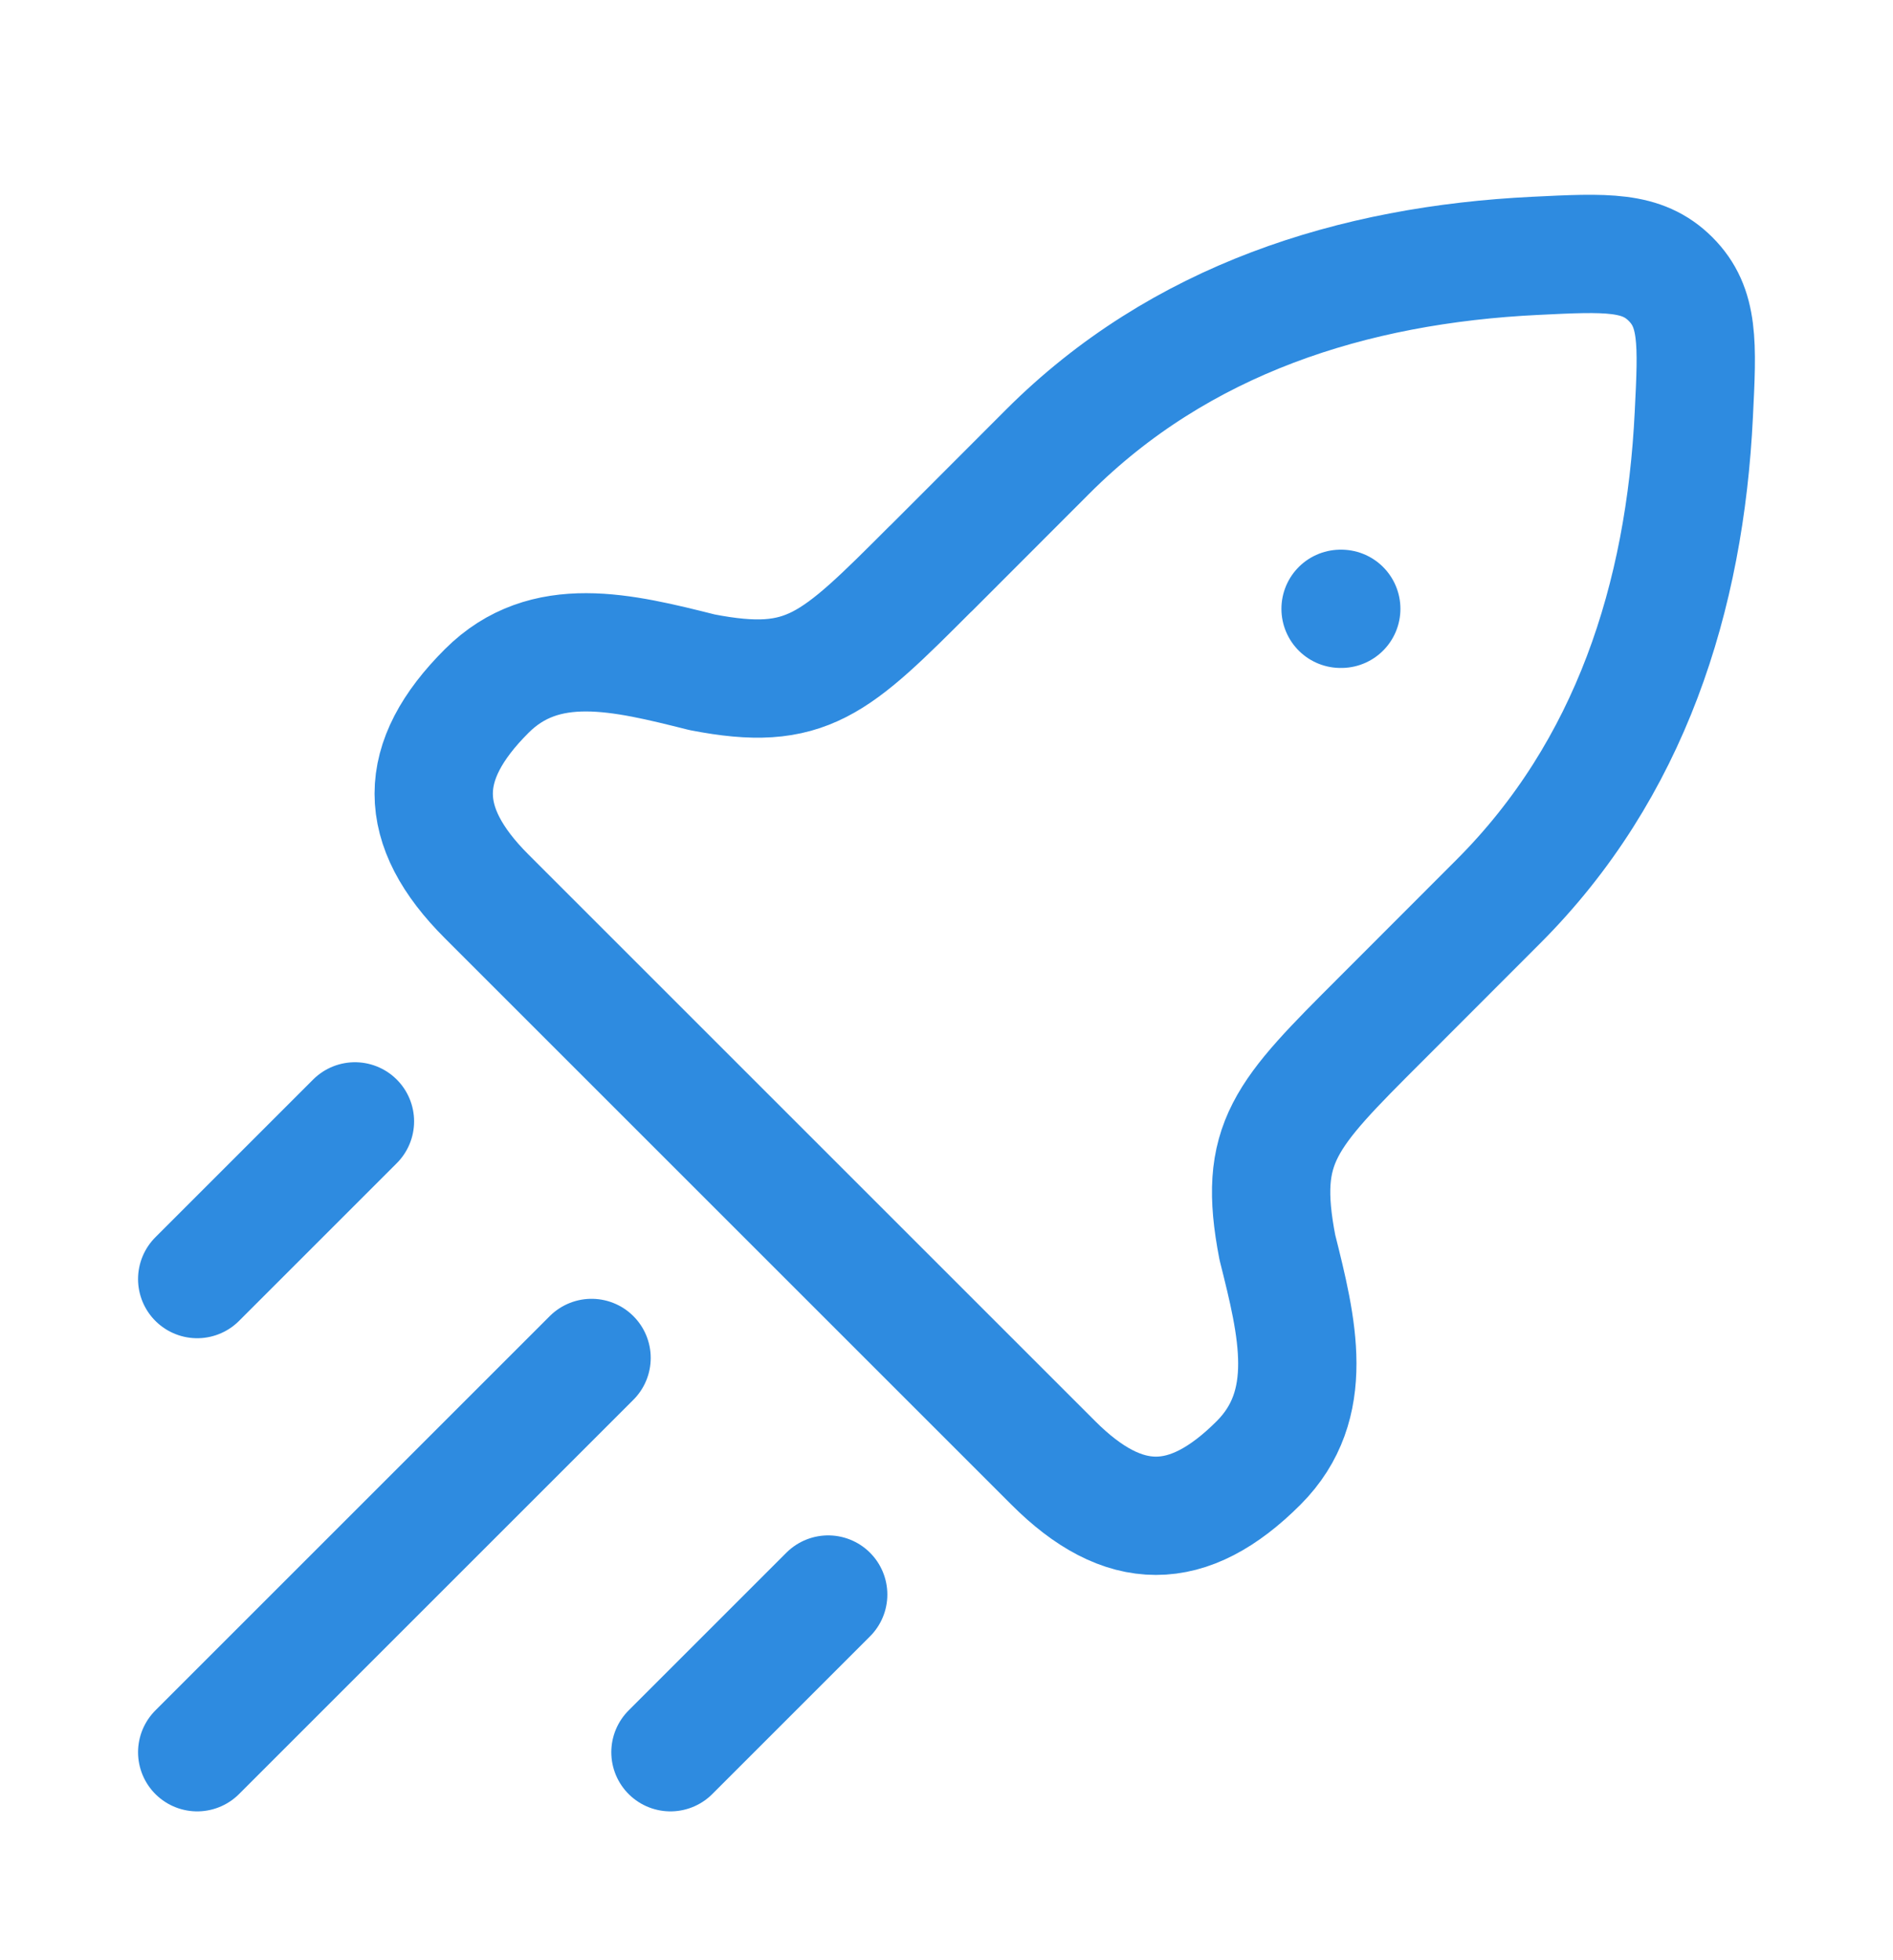 <svg xmlns="http://www.w3.org/2000/svg" width="28" height="29" fill="none" viewBox="0 0 28 29"><path stroke="#2E8BE0" stroke-linecap="round" stroke-linejoin="round" stroke-width="1.75" d="M19.829 9.007h.01M2.917 25.923 8.75 20.09m1.167 5.833 2.333-2.333m-9.333-4.667L5.25 16.59m8.518-8.178L15.5 6.678c1.952-1.952 4.506-2.762 7.21-2.893 1.053-.052 1.578-.077 2 .344.421.422.397.947.344 2-.131 2.704-.941 5.258-2.893 7.21l-1.732 1.734c-1.428 1.427-1.834 1.833-1.535 3.381.297 1.183.582 2.328-.277 3.188-1.043 1.044-1.995 1.044-3.038 0l-8.38-8.38c-1.045-1.044-1.045-1.996 0-3.039.86-.86 2.004-.574 3.187-.277 1.548.3 1.954-.106 3.38-1.534Z"/></svg>